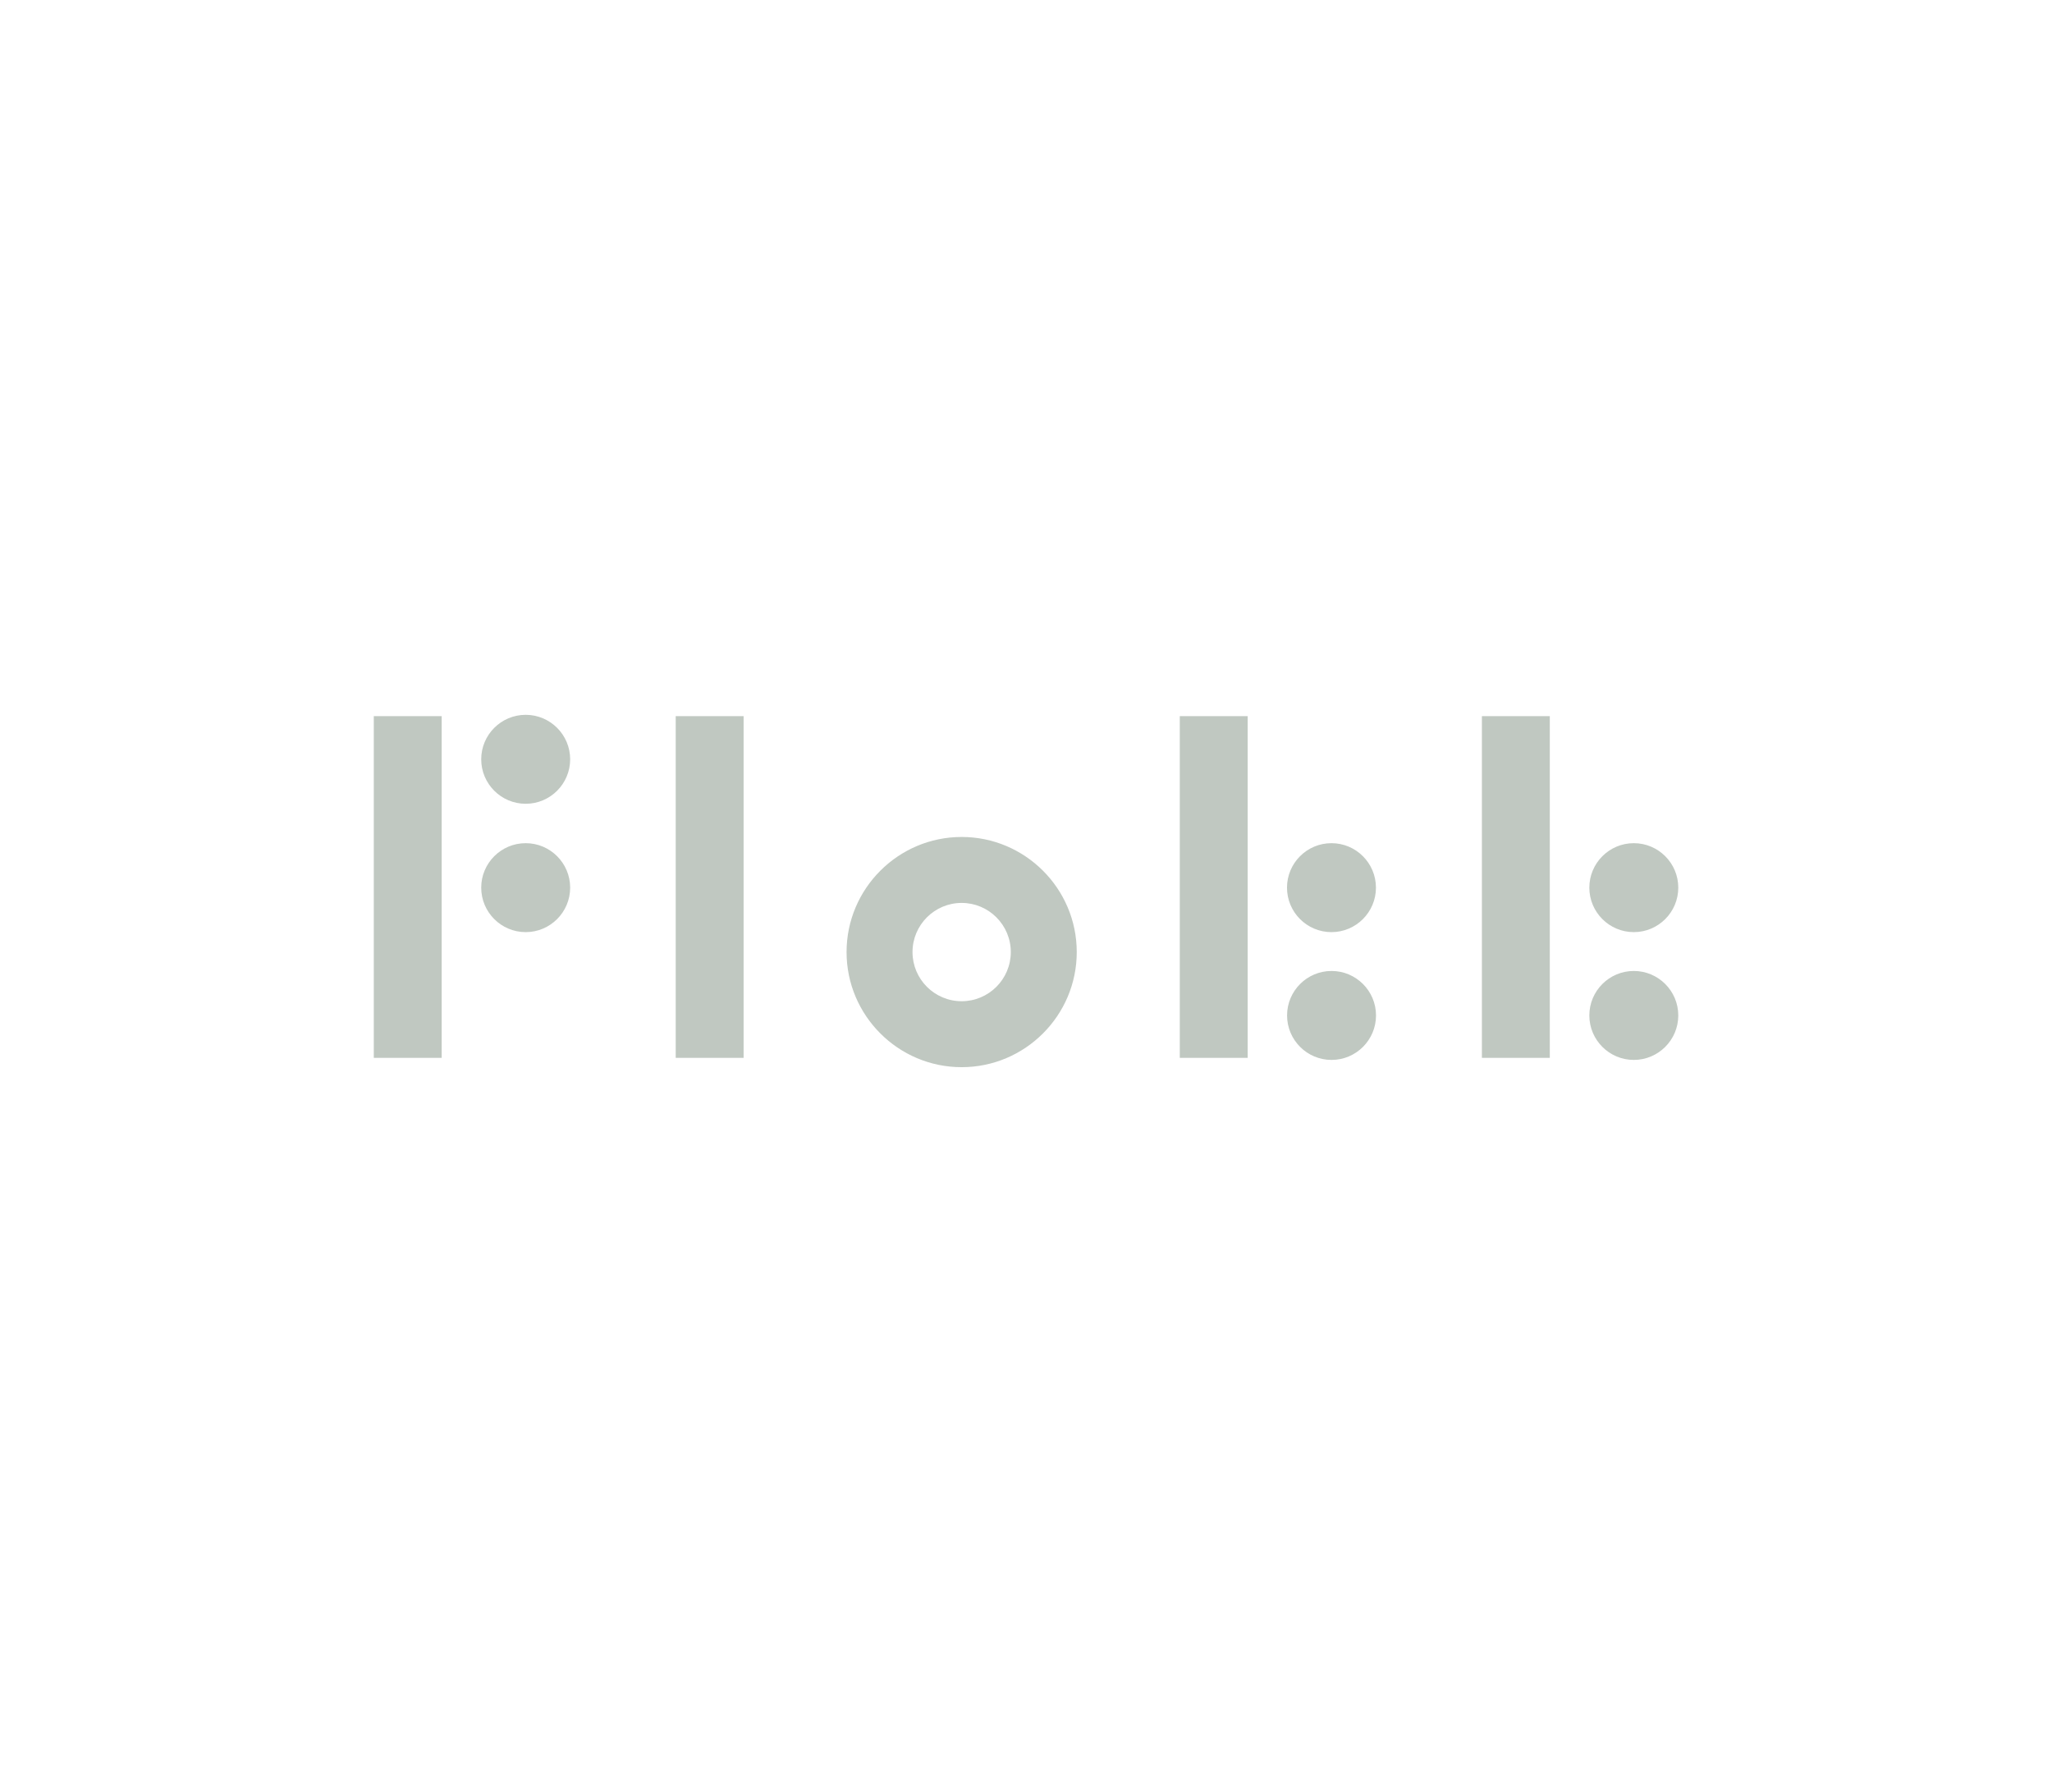<?xml version="1.0" encoding="UTF-8"?><svg id="a" xmlns="http://www.w3.org/2000/svg" viewBox="0 0 294.36 257"><defs><style>.b{fill:#c0c8c1;}</style></defs><path class="b" d="M197.38,127.32c0,3.52-2.86,6.38-6.38,6.38s-6.38-2.86-6.38-6.38,2.86-6.38,6.38-6.38,6.38,2.86,6.38,6.38ZM191.01,139.27c-3.52,0-6.38,2.86-6.38,6.38s2.86,6.38,6.38,6.38,6.38-2.86,6.38-6.38-2.86-6.38-6.38-6.38ZM234.37,120.94c-3.52,0-6.38,2.86-6.38,6.38s2.86,6.38,6.38,6.38,6.38-2.86,6.38-6.38-2.86-6.38-6.38-6.38ZM234.37,139.27c-3.52,0-6.38,2.86-6.38,6.38s2.86,6.38,6.38,6.38,6.38-2.86,6.38-6.38-2.86-6.38-6.38-6.38ZM75.41,120.94c-3.52,0-6.38,2.86-6.38,6.38s2.86,6.38,6.38,6.38,6.38-2.86,6.38-6.38-2.86-6.38-6.38-6.38ZM75.41,102.53c-3.52,0-6.38,2.86-6.38,6.38s2.86,6.38,6.38,6.38,6.38-2.86,6.38-6.38-2.86-6.38-6.38-6.38ZM154.46,136.56c0,9.1-7.41,16.51-16.51,16.51s-16.51-7.41-16.51-16.51,7.41-16.51,16.51-16.51,16.51,7.41,16.51,16.51ZM145,136.56c0-3.89-3.16-7.05-7.05-7.05s-7.05,3.16-7.05,7.05,3.16,7.05,7.05,7.05,7.05-3.16,7.05-7.05ZM96.93,102.72v49.01s9.74,0,9.74,0v-49.01s-9.74,0-9.74,0ZM212.58,102.72v49.01s9.74,0,9.74,0v-49.01s-9.74,0-9.74,0ZM169.24,102.72v49.01s9.74,0,9.74,0v-49.01s-9.74,0-9.74,0ZM53.62,102.72v49.01s9.74,0,9.74,0v-49.01s-9.74,0-9.74,0Z"/></svg>